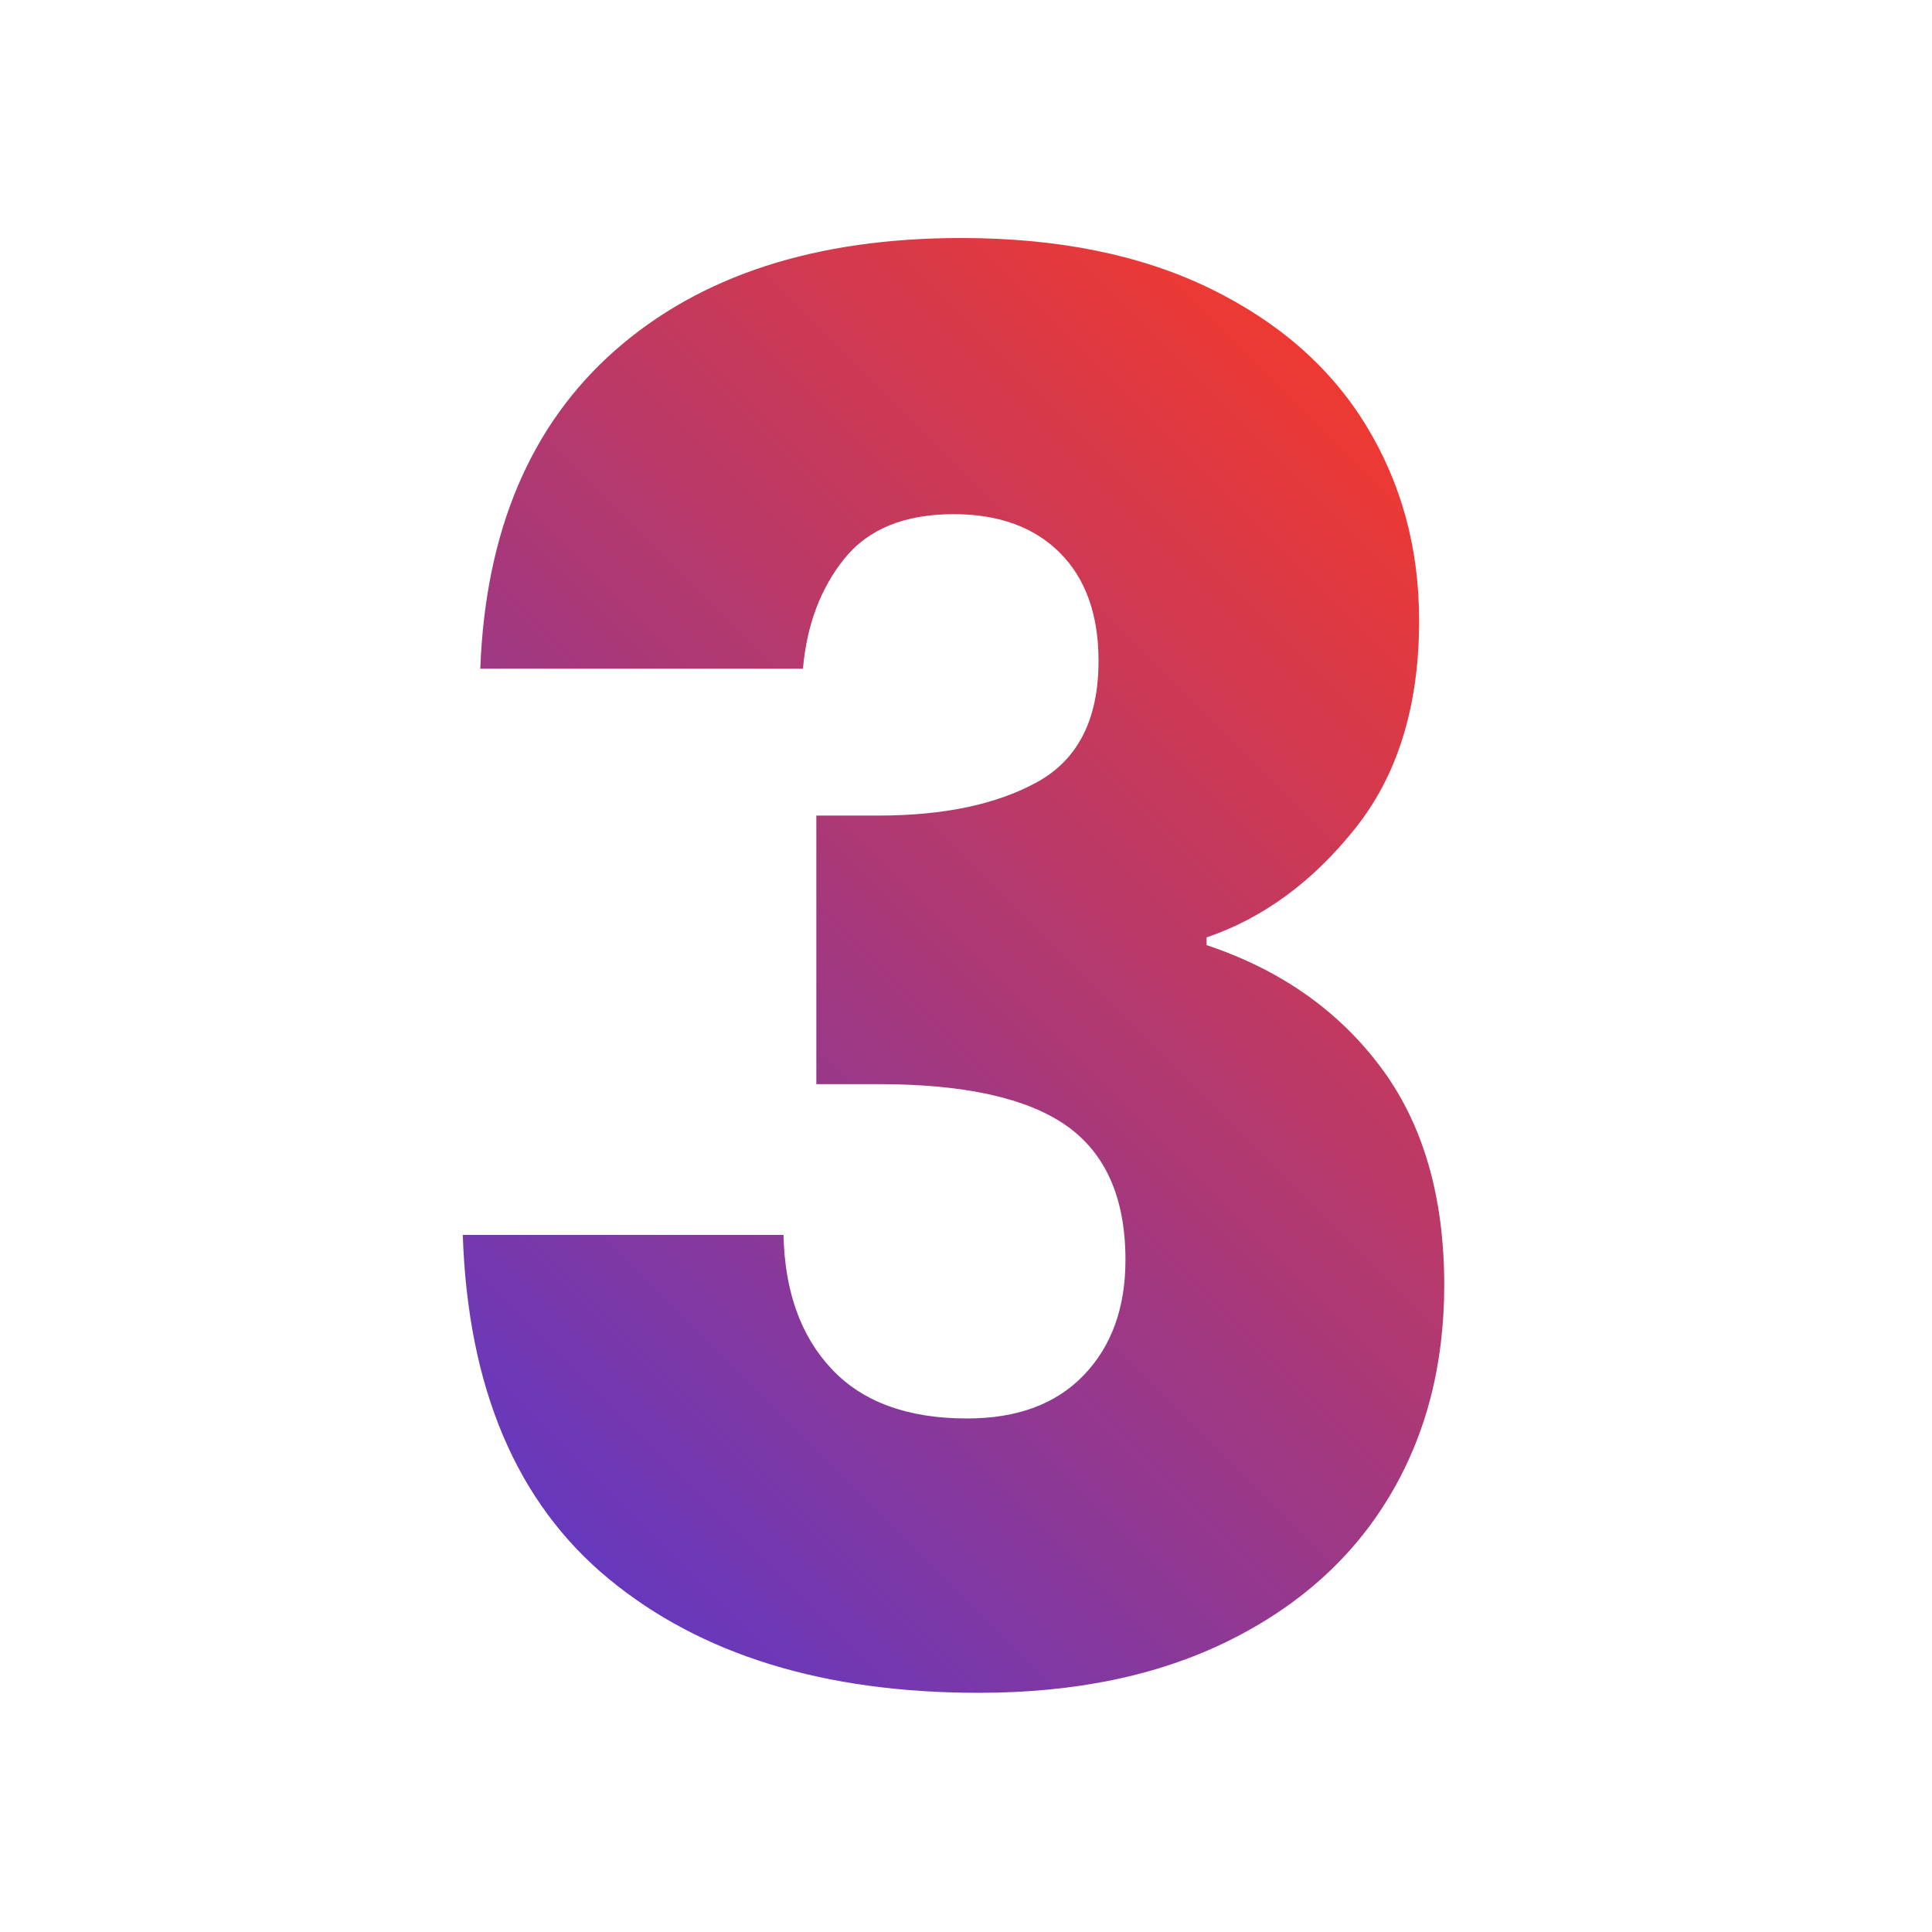 <?xml version="1.0" encoding="UTF-8"?>
<svg id="Layer_1" xmlns="http://www.w3.org/2000/svg" xmlns:xlink="http://www.w3.org/1999/xlink" version="1.1" viewBox="0 0 150 150">
  <!-- Generator: Adobe Illustrator 29.7.1, SVG Export Plug-In . SVG Version: 2.1.1 Build 8)  -->
  <defs>
    <style>
      .st0 {
        fill: url(#linear-gradient);
      }
    </style>
    <linearGradient id="linear-gradient" x1="37.27" y1="112.78" x2="112.04" y2="38" gradientUnits="userSpaceOnUse">
      <stop offset="0" stop-color="#6738bd"/>
      <stop offset="1" stop-color="#ee3932"/>
    </linearGradient>
  </defs>
  <path class="st0" d="M47.78,27.18c6.6-5.8,15.55-8.7,26.85-8.7,7.5,0,13.92,1.3,19.28,3.9,5.35,2.6,9.4,6.15,12.15,10.65,2.75,4.5,4.12,9.55,4.12,15.15,0,6.6-1.65,11.98-4.95,16.12-3.3,4.15-7.15,6.98-11.55,8.48v.6c5.7,1.9,10.2,5.05,13.5,9.45,3.3,4.4,4.95,10.05,4.95,16.95,0,6.2-1.42,11.68-4.27,16.42-2.85,4.75-7,8.48-12.45,11.18-5.45,2.7-11.92,4.05-19.42,4.05-12,0-21.58-2.95-28.73-8.85-7.15-5.9-10.93-14.8-11.33-26.7h24.9c.1,4.4,1.35,7.88,3.75,10.42,2.4,2.55,5.9,3.83,10.5,3.83,3.9,0,6.92-1.12,9.08-3.38,2.15-2.25,3.22-5.22,3.22-8.93,0-4.8-1.53-8.27-4.58-10.42-3.05-2.15-7.93-3.23-14.62-3.23h-4.8v-20.85h4.8c5.1,0,9.23-.87,12.38-2.62,3.15-1.75,4.73-4.88,4.73-9.38,0-3.6-1-6.4-3-8.4-2-2-4.75-3-8.25-3-3.8,0-6.63,1.15-8.48,3.45-1.85,2.3-2.92,5.15-3.22,8.55h-25.05c.4-10.7,3.9-18.95,10.5-24.75Z"/>
</svg>